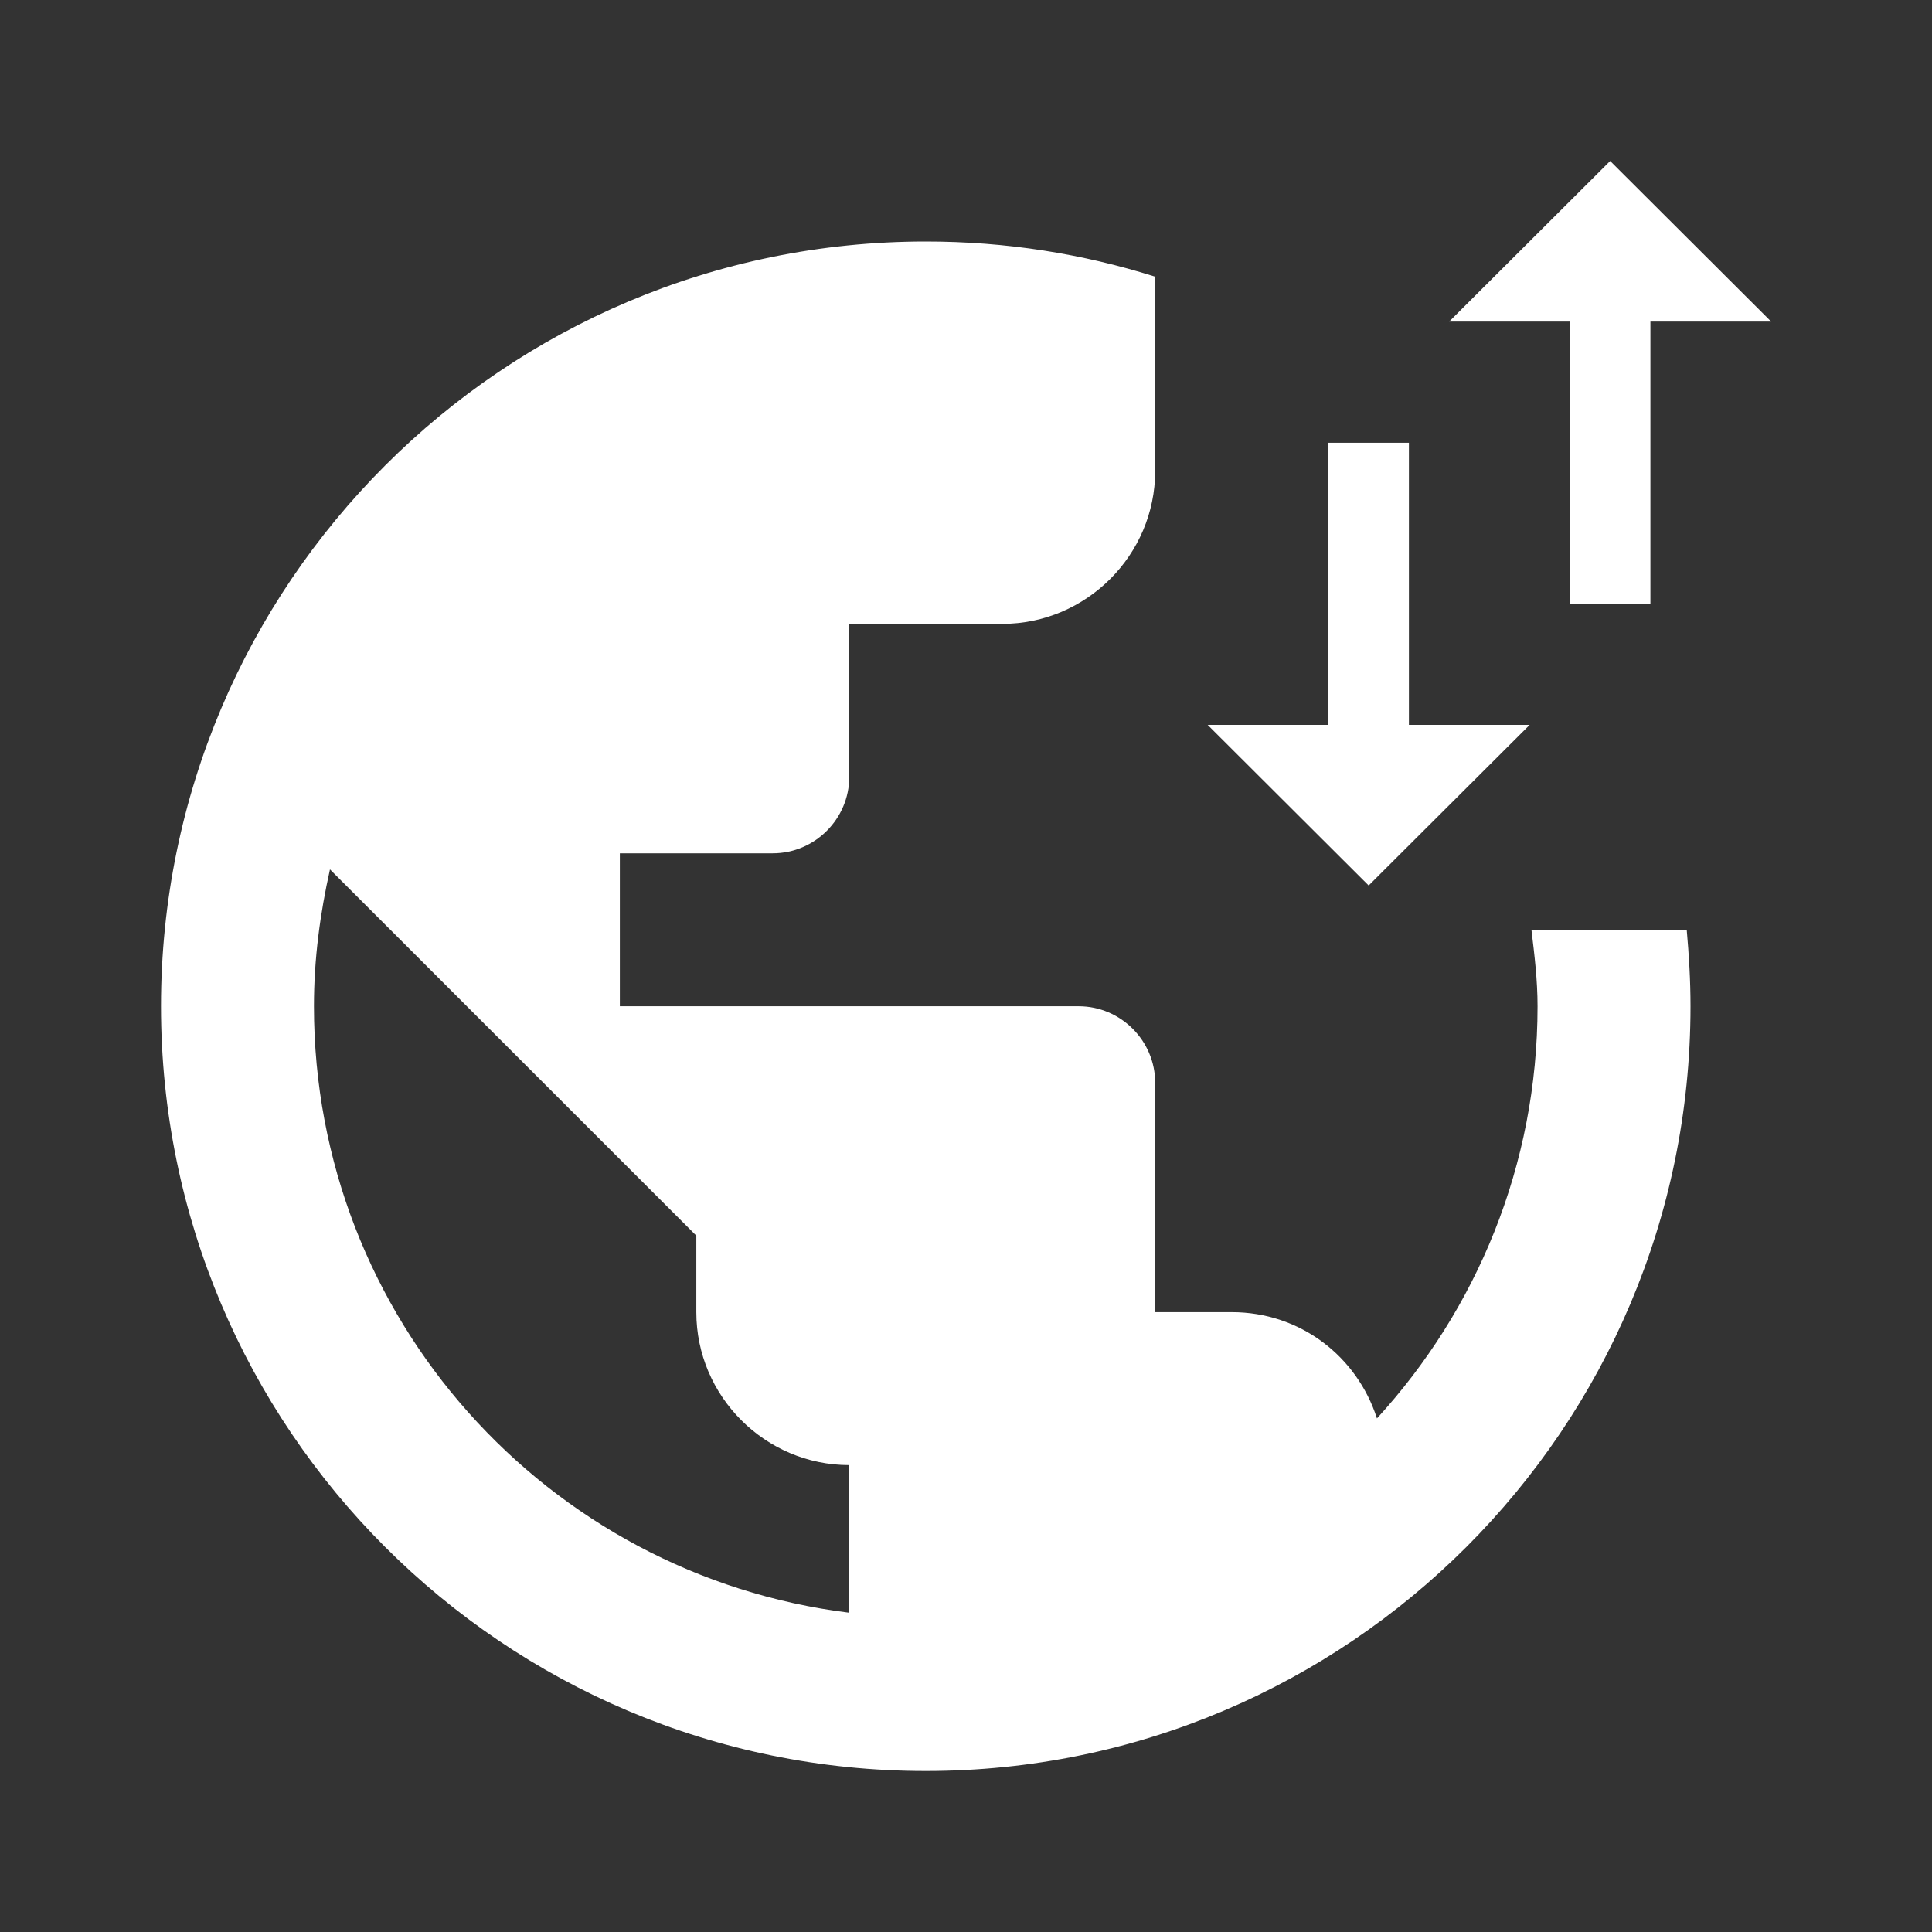 <svg width="24" height="24" viewBox="0 0 24 24" fill="none" xmlns="http://www.w3.org/2000/svg">
<rect x="0" y="0" width="24" height="24" fill="#333333" stroke="none"/>
<path d="M19.024 11.55C19.062 11.864 19.1 12.177 19.1 12.5C19.1 14.476 18.34 16.271 17.105 17.62C16.858 16.851 16.155 16.3 15.3 16.3H14.35V13.45C14.35 12.928 13.922 12.5 13.4 12.5H7.7V10.6H9.6C10.123 10.6 10.55 10.172 10.55 9.65V7.75H12.45C13.495 7.75 14.35 6.895 14.35 5.85V3.437C13.447 3.152 12.498 3 11.5 3C6.256 3 2 7.256 2 12.5C2 17.744 6.256 22 11.5 22C16.744 22 21 17.744 21 12.5C21 12.177 20.981 11.864 20.953 11.55H19.024ZM10.55 20.034C6.798 19.568 3.9 16.376 3.9 12.5C3.9 11.911 3.976 11.351 4.099 10.8L8.65 15.35V16.3C8.65 17.345 9.505 18.2 10.55 18.2V20.034Z" fill="white"/>
<path d="M19.002 9.005L17.002 11L15.002 9.005L16.502 9.005L16.502 5.5L17.502 5.5L17.502 9.005L19.002 9.005ZM20.002 2L22.002 3.995L20.502 3.995L20.502 7.5L19.502 7.5L19.502 3.995L18.002 3.995L20.002 2Z" fill="white"/>
</svg>
